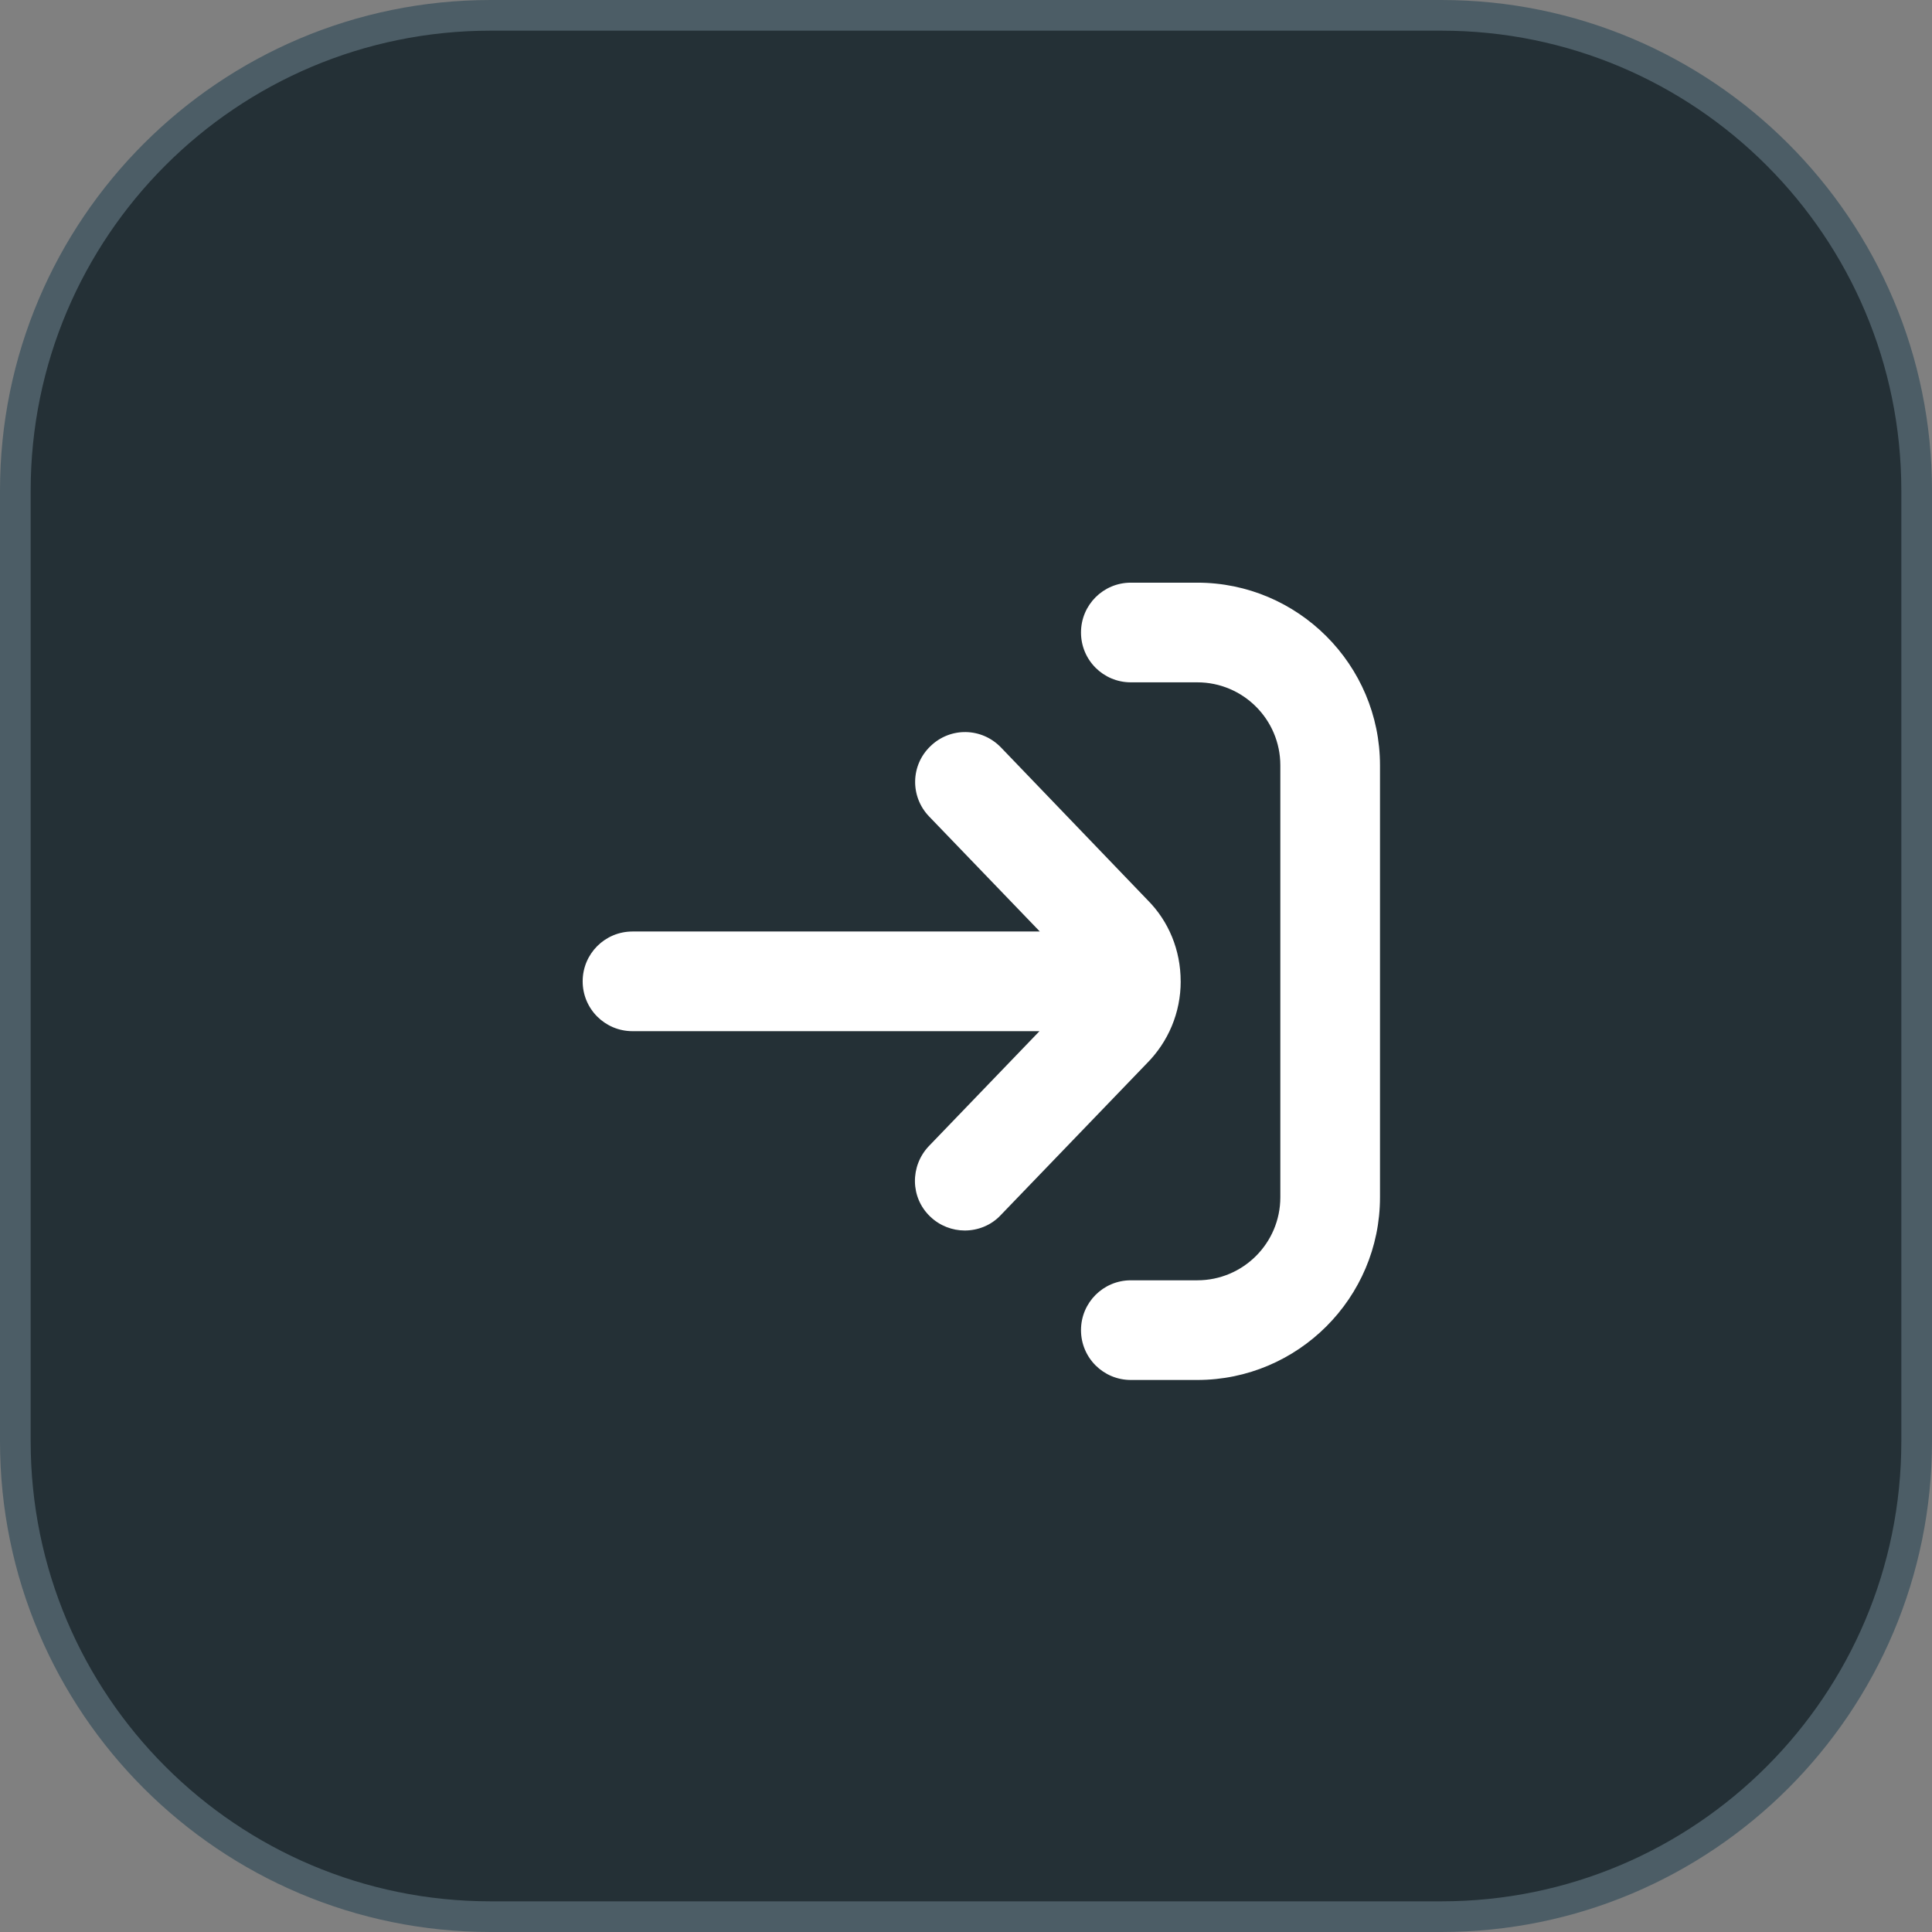 <svg fill="none" height="63" viewBox="0 0 63 63" width="63" xmlns="http://www.w3.org/2000/svg"><rect x="0" y="0" width="63" height="63" fill="#808080" stroke="none"/><path d="m47 .5h-31c-8.56 0-15.5 6.94-15.5 15.5v31c0 8.56 6.94 15.5 15.5 15.5h31c8.56 0 15.5-6.94 15.5-15.5v-31c0-8.56-6.94-15.5-15.5-15.5z" fill="#243036" stroke="#4c5d66"/><path d="m45 24.958v14.083c0 3.283-2.676 5.958-5.958 5.958h-2.167c-.899 0-1.625-.726-1.625-1.625s.726-1.625 1.625-1.625h2.167c1.495 0 2.708-1.213 2.708-2.708v-14.083c0-1.495-1.213-2.708-2.708-2.708h-2.167c-.899 0-1.625-.726-1.625-1.625s.726-1.625 1.625-1.625h2.167c3.283 0 5.958 2.676 5.958 5.958zm-6.5 7.042c0-1.018-.39-1.961-1.083-2.654l-4.777-4.973c-.628-.65-1.647-.672-2.297-.043-.65.618-.672 1.647-.043 2.297l3.607 3.748h-13.282c-.899 0-1.625.726-1.625 1.625s.726 1.625 1.625 1.625h13.271l-3.607 3.748c-.618.65-.607 1.679.043 2.297.314.303.726.455 1.127.455.422 0 .856-.163 1.17-.498l4.756-4.94c.715-.715 1.116-1.668 1.116-2.687z" fill="#fff"/></svg>